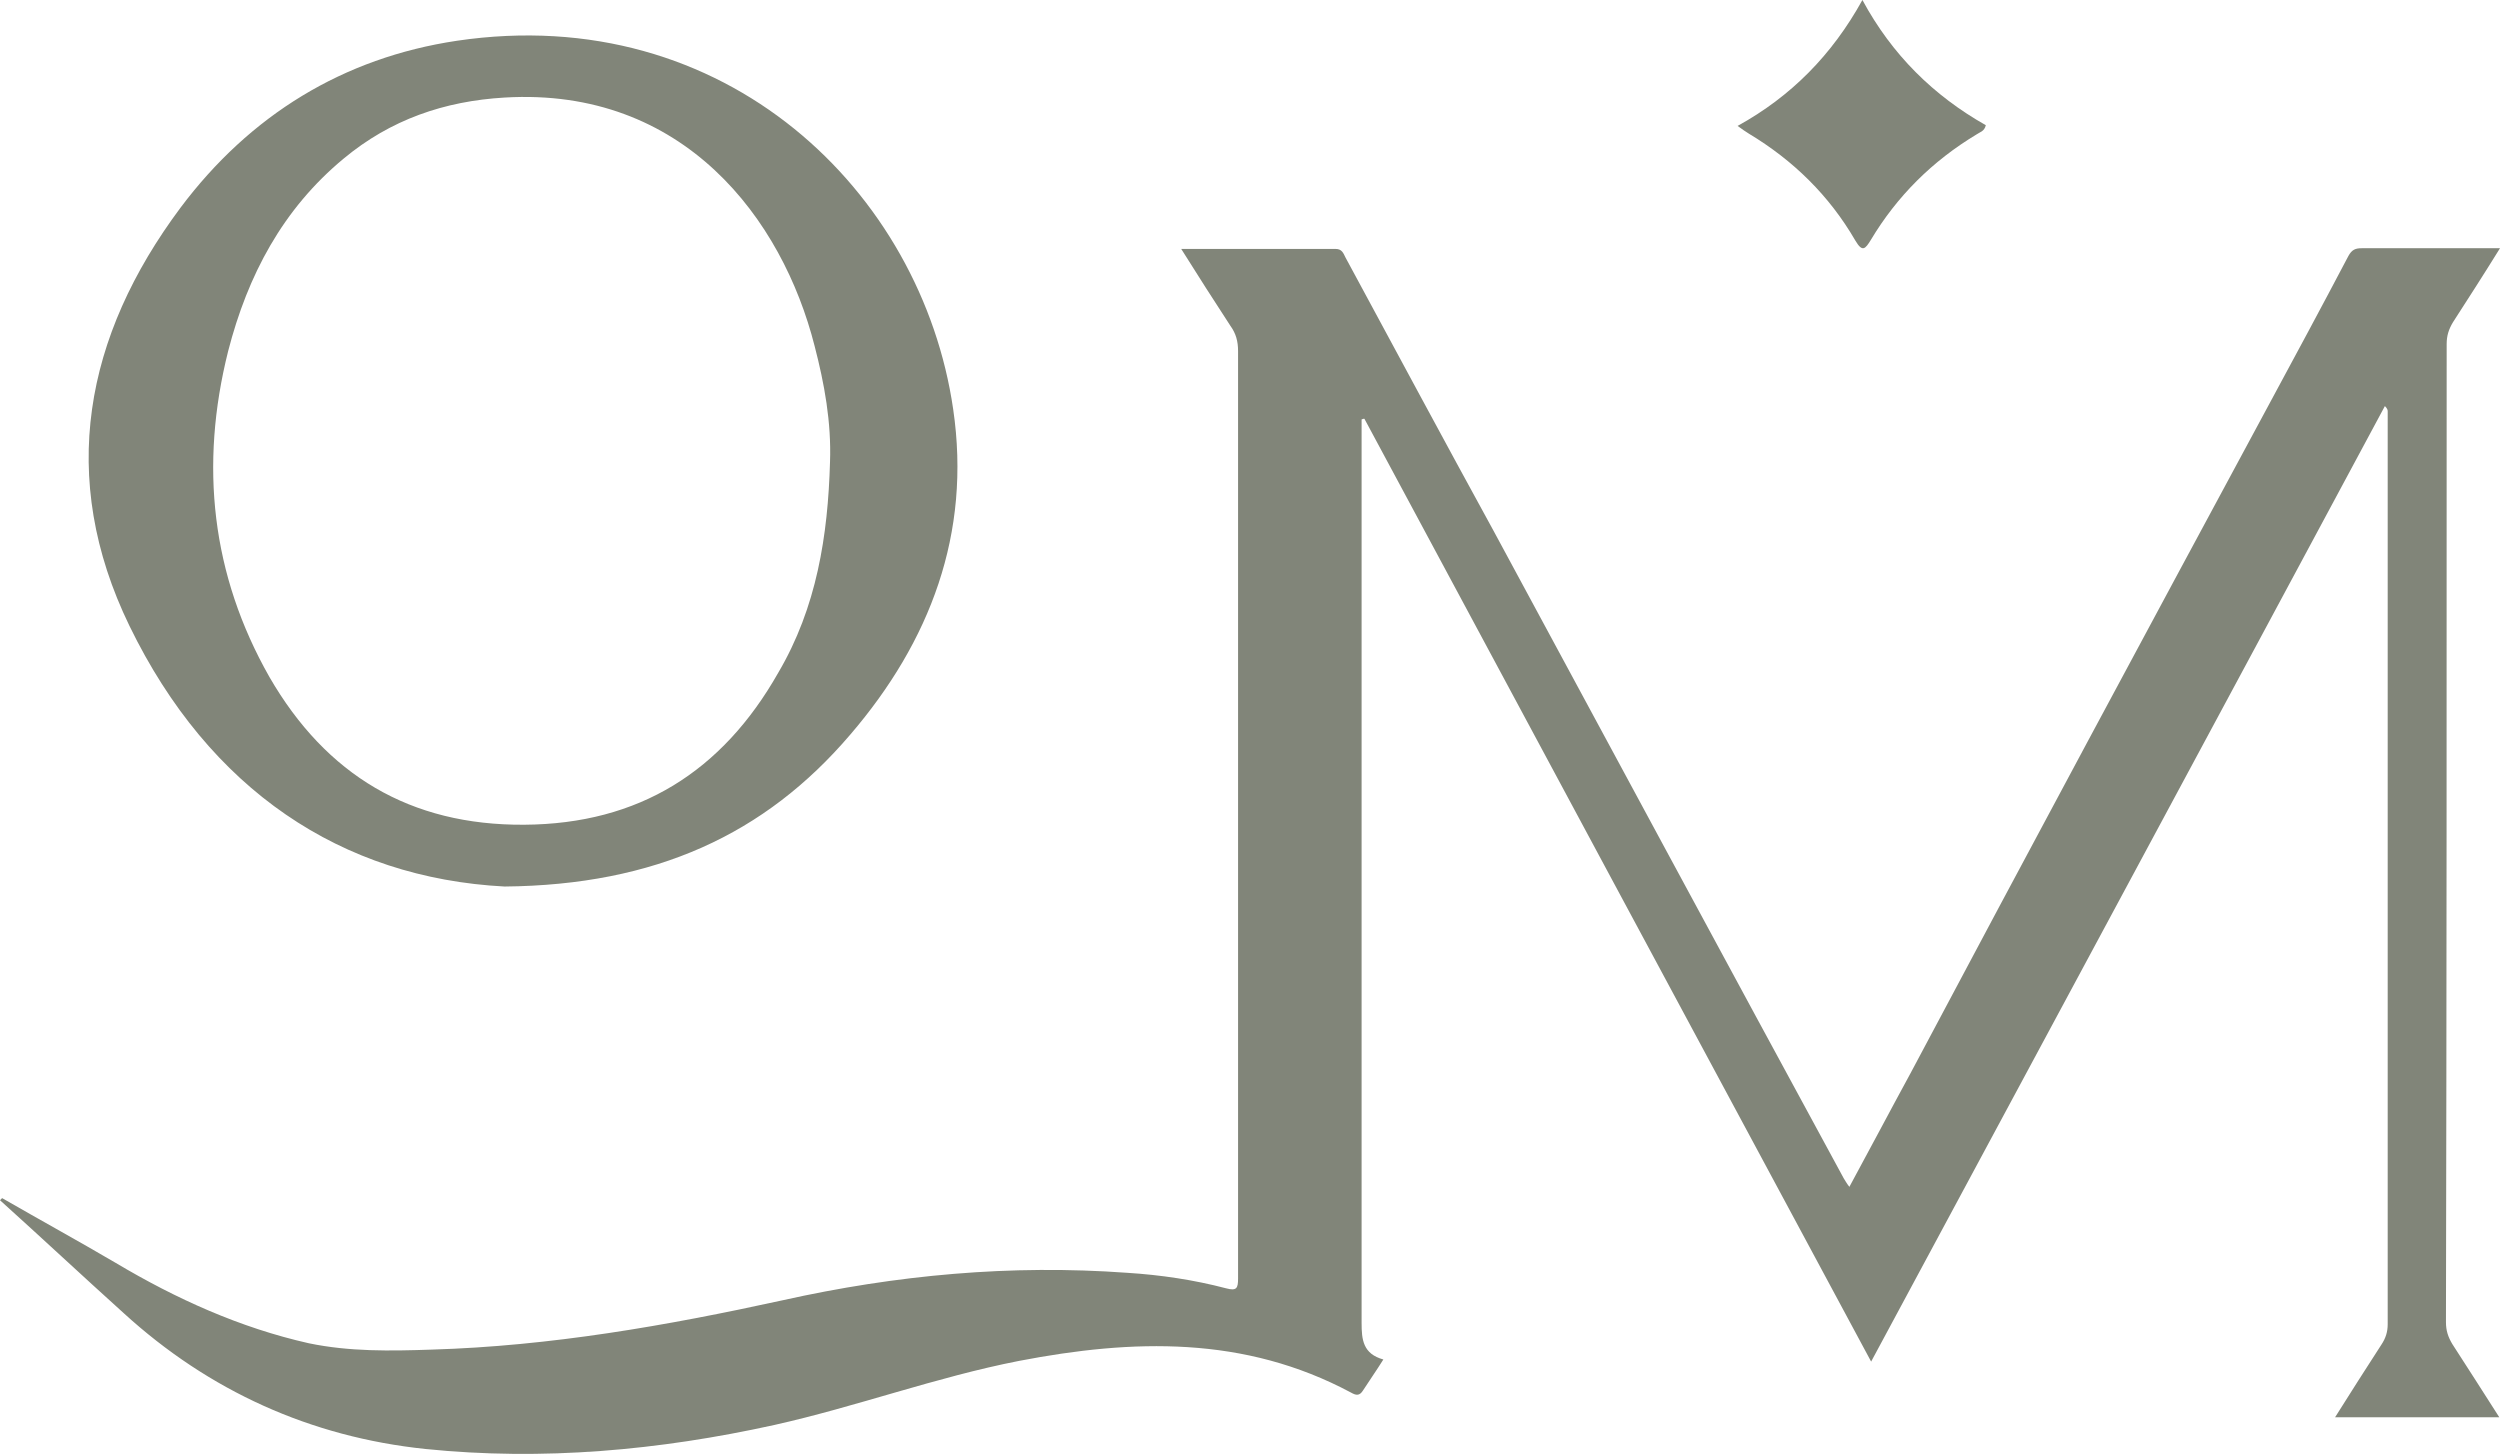 <svg width="141" height="82" viewBox="0 0 141 82" fill="none" xmlns="http://www.w3.org/2000/svg">
<path d="M0.119 67.573C2.256 68.805 4.433 69.998 6.531 71.23C9.936 73.257 13.538 74.886 17.417 75.76C19.713 76.237 22.009 76.198 24.345 76.118C31.034 75.919 37.605 74.767 44.137 73.336C50.549 71.906 57.002 71.309 63.573 71.786C65.473 71.906 67.333 72.184 69.154 72.661C69.748 72.82 69.827 72.661 69.827 72.104C69.827 67.375 69.827 62.606 69.827 57.876C69.827 45.198 69.827 32.48 69.827 19.802C69.827 19.246 69.708 18.809 69.392 18.372C68.481 16.981 67.571 15.55 66.621 14.04C69.59 14.04 72.44 14.04 75.329 14.04C75.686 14.04 75.765 14.278 75.883 14.517C78.654 19.643 81.425 24.81 84.236 29.937C90.807 42.098 97.378 54.299 103.988 66.461C104.068 66.58 104.147 66.739 104.305 66.938C105.493 64.752 106.601 62.645 107.749 60.539C114.399 48.02 121.129 35.501 127.858 23.022C129.402 20.16 130.946 17.299 132.45 14.437C132.648 14.079 132.846 14 133.202 14C134.033 14 139.852 14 141 14C140.09 15.47 139.219 16.822 138.348 18.173C138.11 18.57 137.992 18.928 137.992 19.405C137.992 37.806 137.992 56.207 137.952 74.568C137.952 75.045 138.071 75.403 138.308 75.8C139.179 77.152 140.05 78.503 140.96 79.934H131.698C132.568 78.543 133.439 77.191 134.31 75.84C134.548 75.482 134.666 75.125 134.666 74.688C134.666 57.519 134.666 40.35 134.666 23.22C134.666 23.141 134.666 23.061 134.508 22.902C124.889 40.827 115.23 58.751 105.532 76.794C95.953 58.989 86.453 41.303 76.952 23.618C76.913 23.618 76.873 23.618 76.794 23.657V24.532C76.794 41.224 76.794 57.916 76.794 74.608C76.794 75.562 76.873 76.357 78.021 76.675C77.625 77.311 77.229 77.867 76.873 78.423C76.675 78.741 76.477 78.701 76.2 78.543C70.183 75.323 63.889 75.522 57.477 76.754C52.806 77.668 48.293 79.337 43.662 80.371C37.17 81.802 30.599 82.398 23.988 81.722C17.536 81.046 11.796 78.463 6.967 74.052C4.631 71.945 2.335 69.799 0 67.693C0.04 67.653 0.079 67.613 0.119 67.573Z" fill="#818579"/>
<path d="M28.459 50C19.262 49.519 11.802 44.553 7.302 35.301C3.237 26.93 4.776 18.959 10.184 11.71C14.091 6.503 19.341 3.259 25.775 2.298C40.932 0.055 51.984 10.829 53.76 23.085C54.786 30.094 52.458 36.182 47.958 41.429C43.142 47.076 36.945 49.92 28.459 50ZM46.813 26.049C46.892 23.806 46.497 21.643 45.945 19.52C44.129 12.351 38.564 4.901 28.459 5.502C25.064 5.702 22.025 6.744 19.381 8.946C15.947 11.79 13.973 15.515 12.868 19.801C11.25 26.249 11.921 32.417 15.197 38.185C18.394 43.712 23.13 46.556 29.564 46.515C36.038 46.475 40.735 43.511 43.892 37.944C46.063 34.259 46.695 30.214 46.813 26.049Z" fill="#818579"/>
<path d="M105.04 0C106.71 3.095 109.057 5.396 112 7.062C111.92 7.419 111.642 7.459 111.483 7.578C108.977 9.086 106.989 11.069 105.517 13.529C105.199 14.045 105.04 14.244 104.642 13.569C103.17 11.03 101.142 9.046 98.636 7.538C98.438 7.419 98.278 7.3 98 7.102C101.023 5.436 103.33 3.095 105.04 0Z" fill="#818579"/>
</svg>
